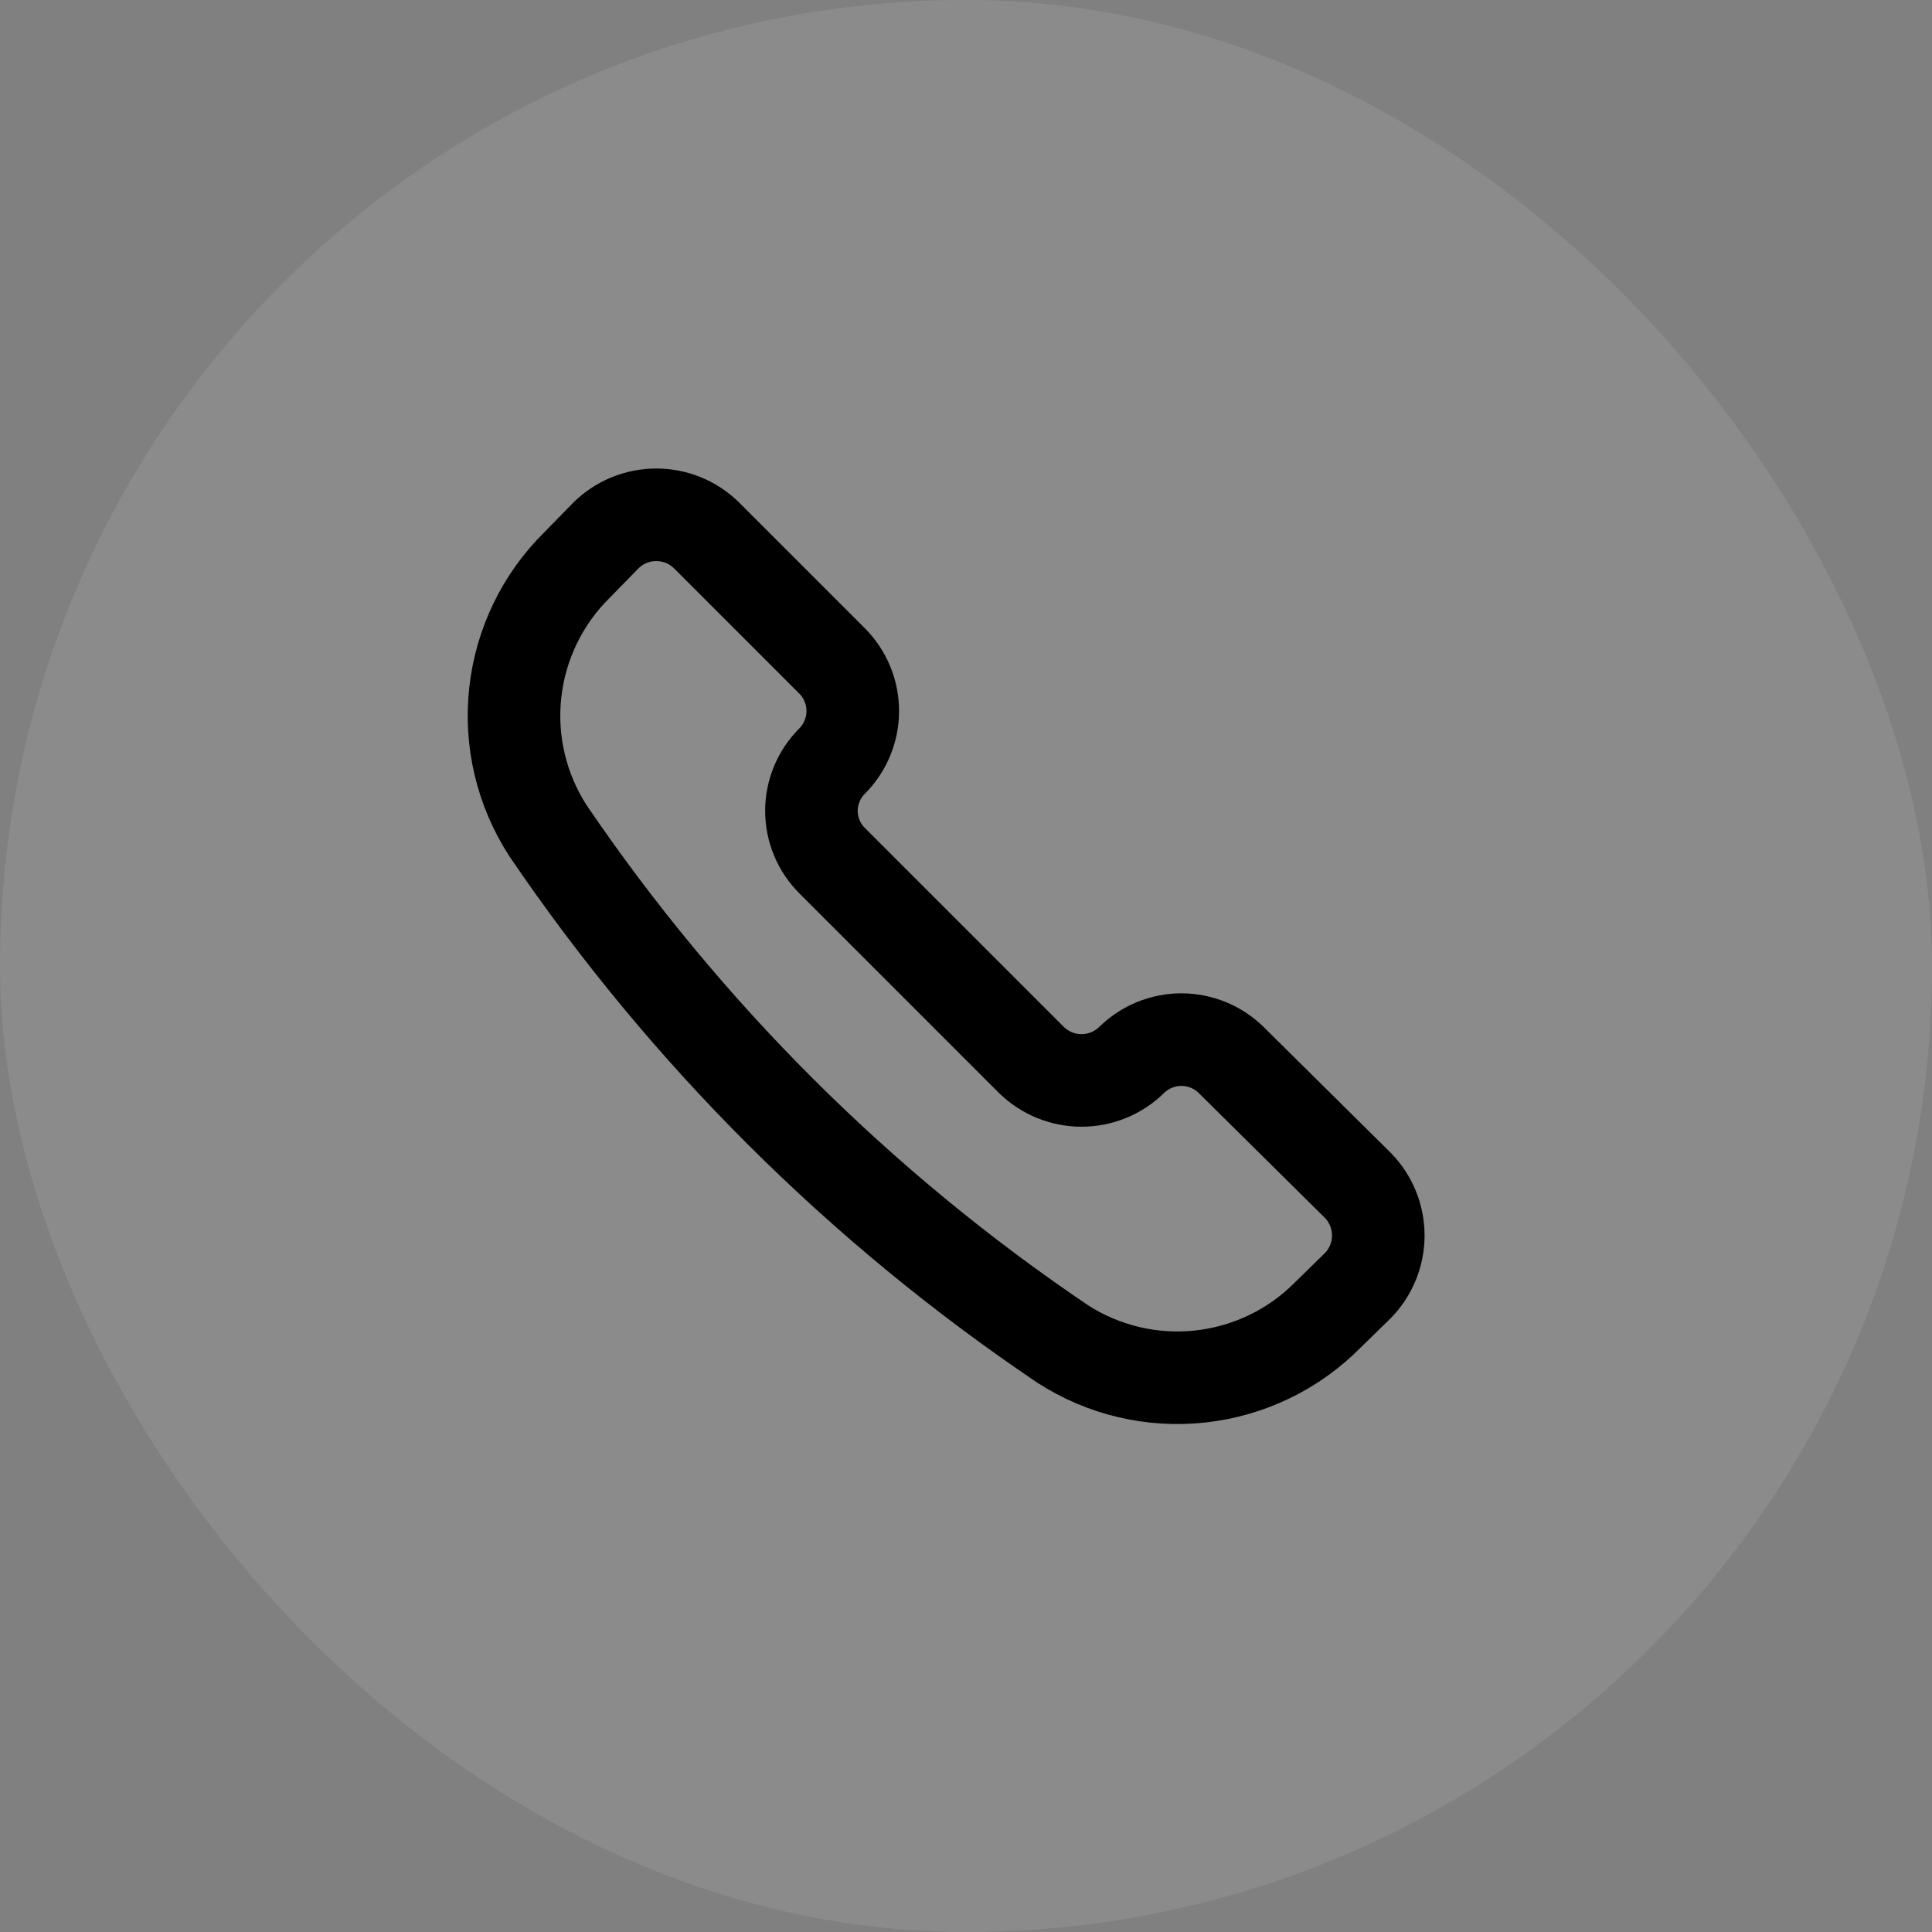 <?xml version="1.0" encoding="UTF-8"?> <svg xmlns="http://www.w3.org/2000/svg" width="48" height="48" viewBox="0 0 48 48" fill="none"><rect x="0" y="0" width="48" height="48" fill="#808080" stroke="none"/> <rect width="48" height="48" rx="24" fill="#F4F4F4" fill-opacity="0.1"></rect> <g clip-path="url(#clip0_2426_9438)"> <path d="M26.401 33.39C27.416 34.045 28.626 34.331 29.826 34.198C31.027 34.066 32.146 33.525 32.994 32.665L33.736 31.94C34.061 31.607 34.243 31.16 34.243 30.695C34.243 30.23 34.061 29.783 33.736 29.451L30.588 26.335C30.258 26.011 29.814 25.829 29.352 25.829C28.889 25.829 28.445 26.011 28.115 26.335V26.335C27.783 26.66 27.336 26.843 26.871 26.843C26.405 26.843 25.959 26.66 25.626 26.335L20.681 21.39C20.516 21.228 20.385 21.034 20.296 20.82C20.206 20.607 20.16 20.377 20.16 20.146C20.16 19.914 20.206 19.685 20.296 19.471C20.385 19.258 20.516 19.064 20.681 18.901V18.901C21.005 18.571 21.187 18.127 21.187 17.665C21.187 17.203 21.005 16.759 20.681 16.429L17.549 13.297C17.217 12.972 16.77 12.79 16.305 12.79C15.84 12.79 15.393 12.972 15.06 13.297L14.335 14.039C13.475 14.887 12.934 16.006 12.802 17.206C12.669 18.407 12.955 19.617 13.61 20.632C17.022 25.661 21.363 29.991 26.401 33.39V33.39Z" stroke="#000001" stroke-width="2.3" stroke-linecap="round" stroke-linejoin="round"></path> </g> <defs> <clipPath id="clip0_2426_9438"> <rect width="25" height="25" fill="white" transform="translate(11 11)"></rect> </clipPath> </defs> </svg> 